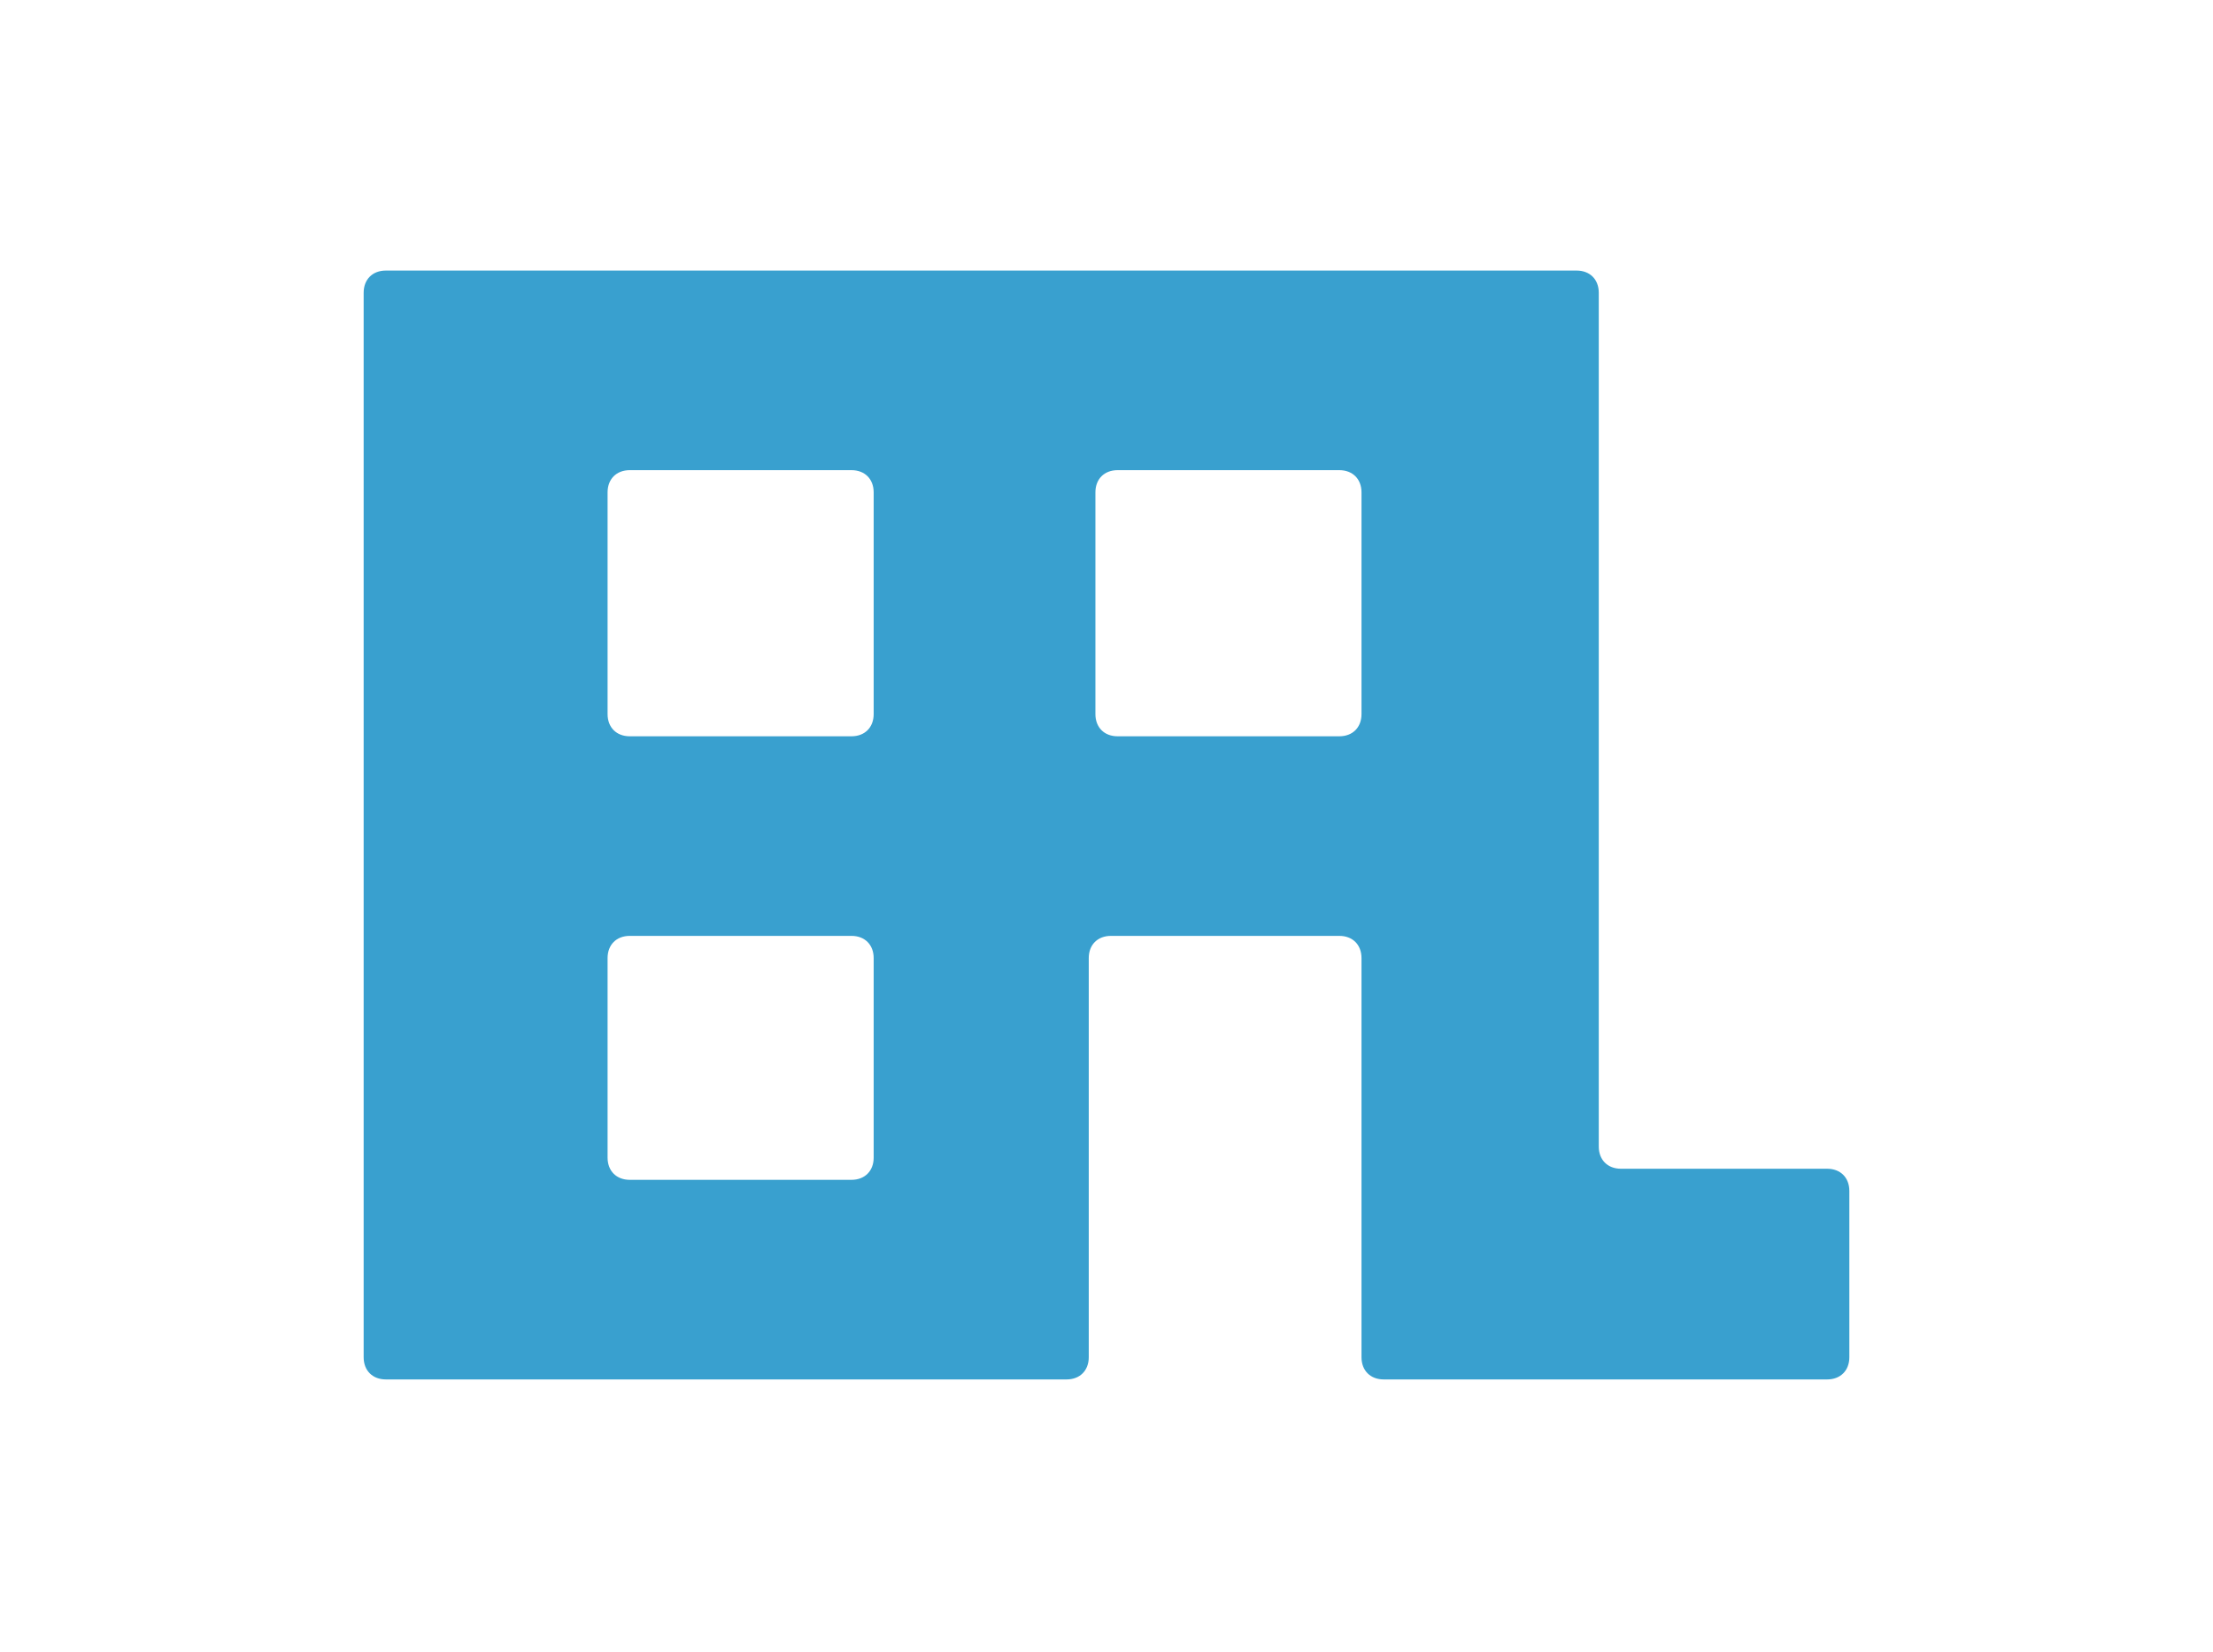 <?xml version="1.0" encoding="UTF-8"?>
<svg id="Ebene_1" xmlns="http://www.w3.org/2000/svg" version="1.1" viewBox="0 0 99.8 74.5">
  <!-- Generator: Adobe Illustrator 29.4.0, SVG Export Plug-In . SVG Version: 2.1.0 Build 152)  -->
  <defs>
    <style>
      .st0 {
        fill: #39a0cf;
      }
    </style>
  </defs>
  <g id="Page-1">
    <g id="logo">
      <path id="Shape" class="st0" d="M72.1,13.2v38.5c0,.6.4,1,1,1s0,0,0,0h9.3c.6,0,1,.4,1,1,0,0,0,0,0,0v7.5c0,.6-.4,1-1,1h-20c-.6,0-1-.4-1-1v-18c0-.6-.4-1-1-1h-10.3c-.6,0-1,.4-1,1v18c0,.6-.4,1-1,1h-30.7c-.6,0-1-.4-1-1V13.2c0-.6.4-1,1-1h53.7c.6,0,1,.4,1,1ZM38.4,42.2h-10c-.6,0-1,.4-1,1v9c0,.6.4,1,1,1h10c.6,0,1-.4,1-1v-9c0-.6-.4-1-1-1ZM60.4,21.2h-10c-.6,0-1,.4-1,1v10c0,.6.4,1,1,1h10c.6,0,1-.4,1-1v-10c0-.6-.4-1-1-1ZM38.4,21.2h-10c-.6,0-1,.4-1,1v10c0,.6.4,1,1,1h10c.6,0,1-.4,1-1v-10c0-.6-.4-1-1-1Z"/>
    </g>
  </g>
</svg>